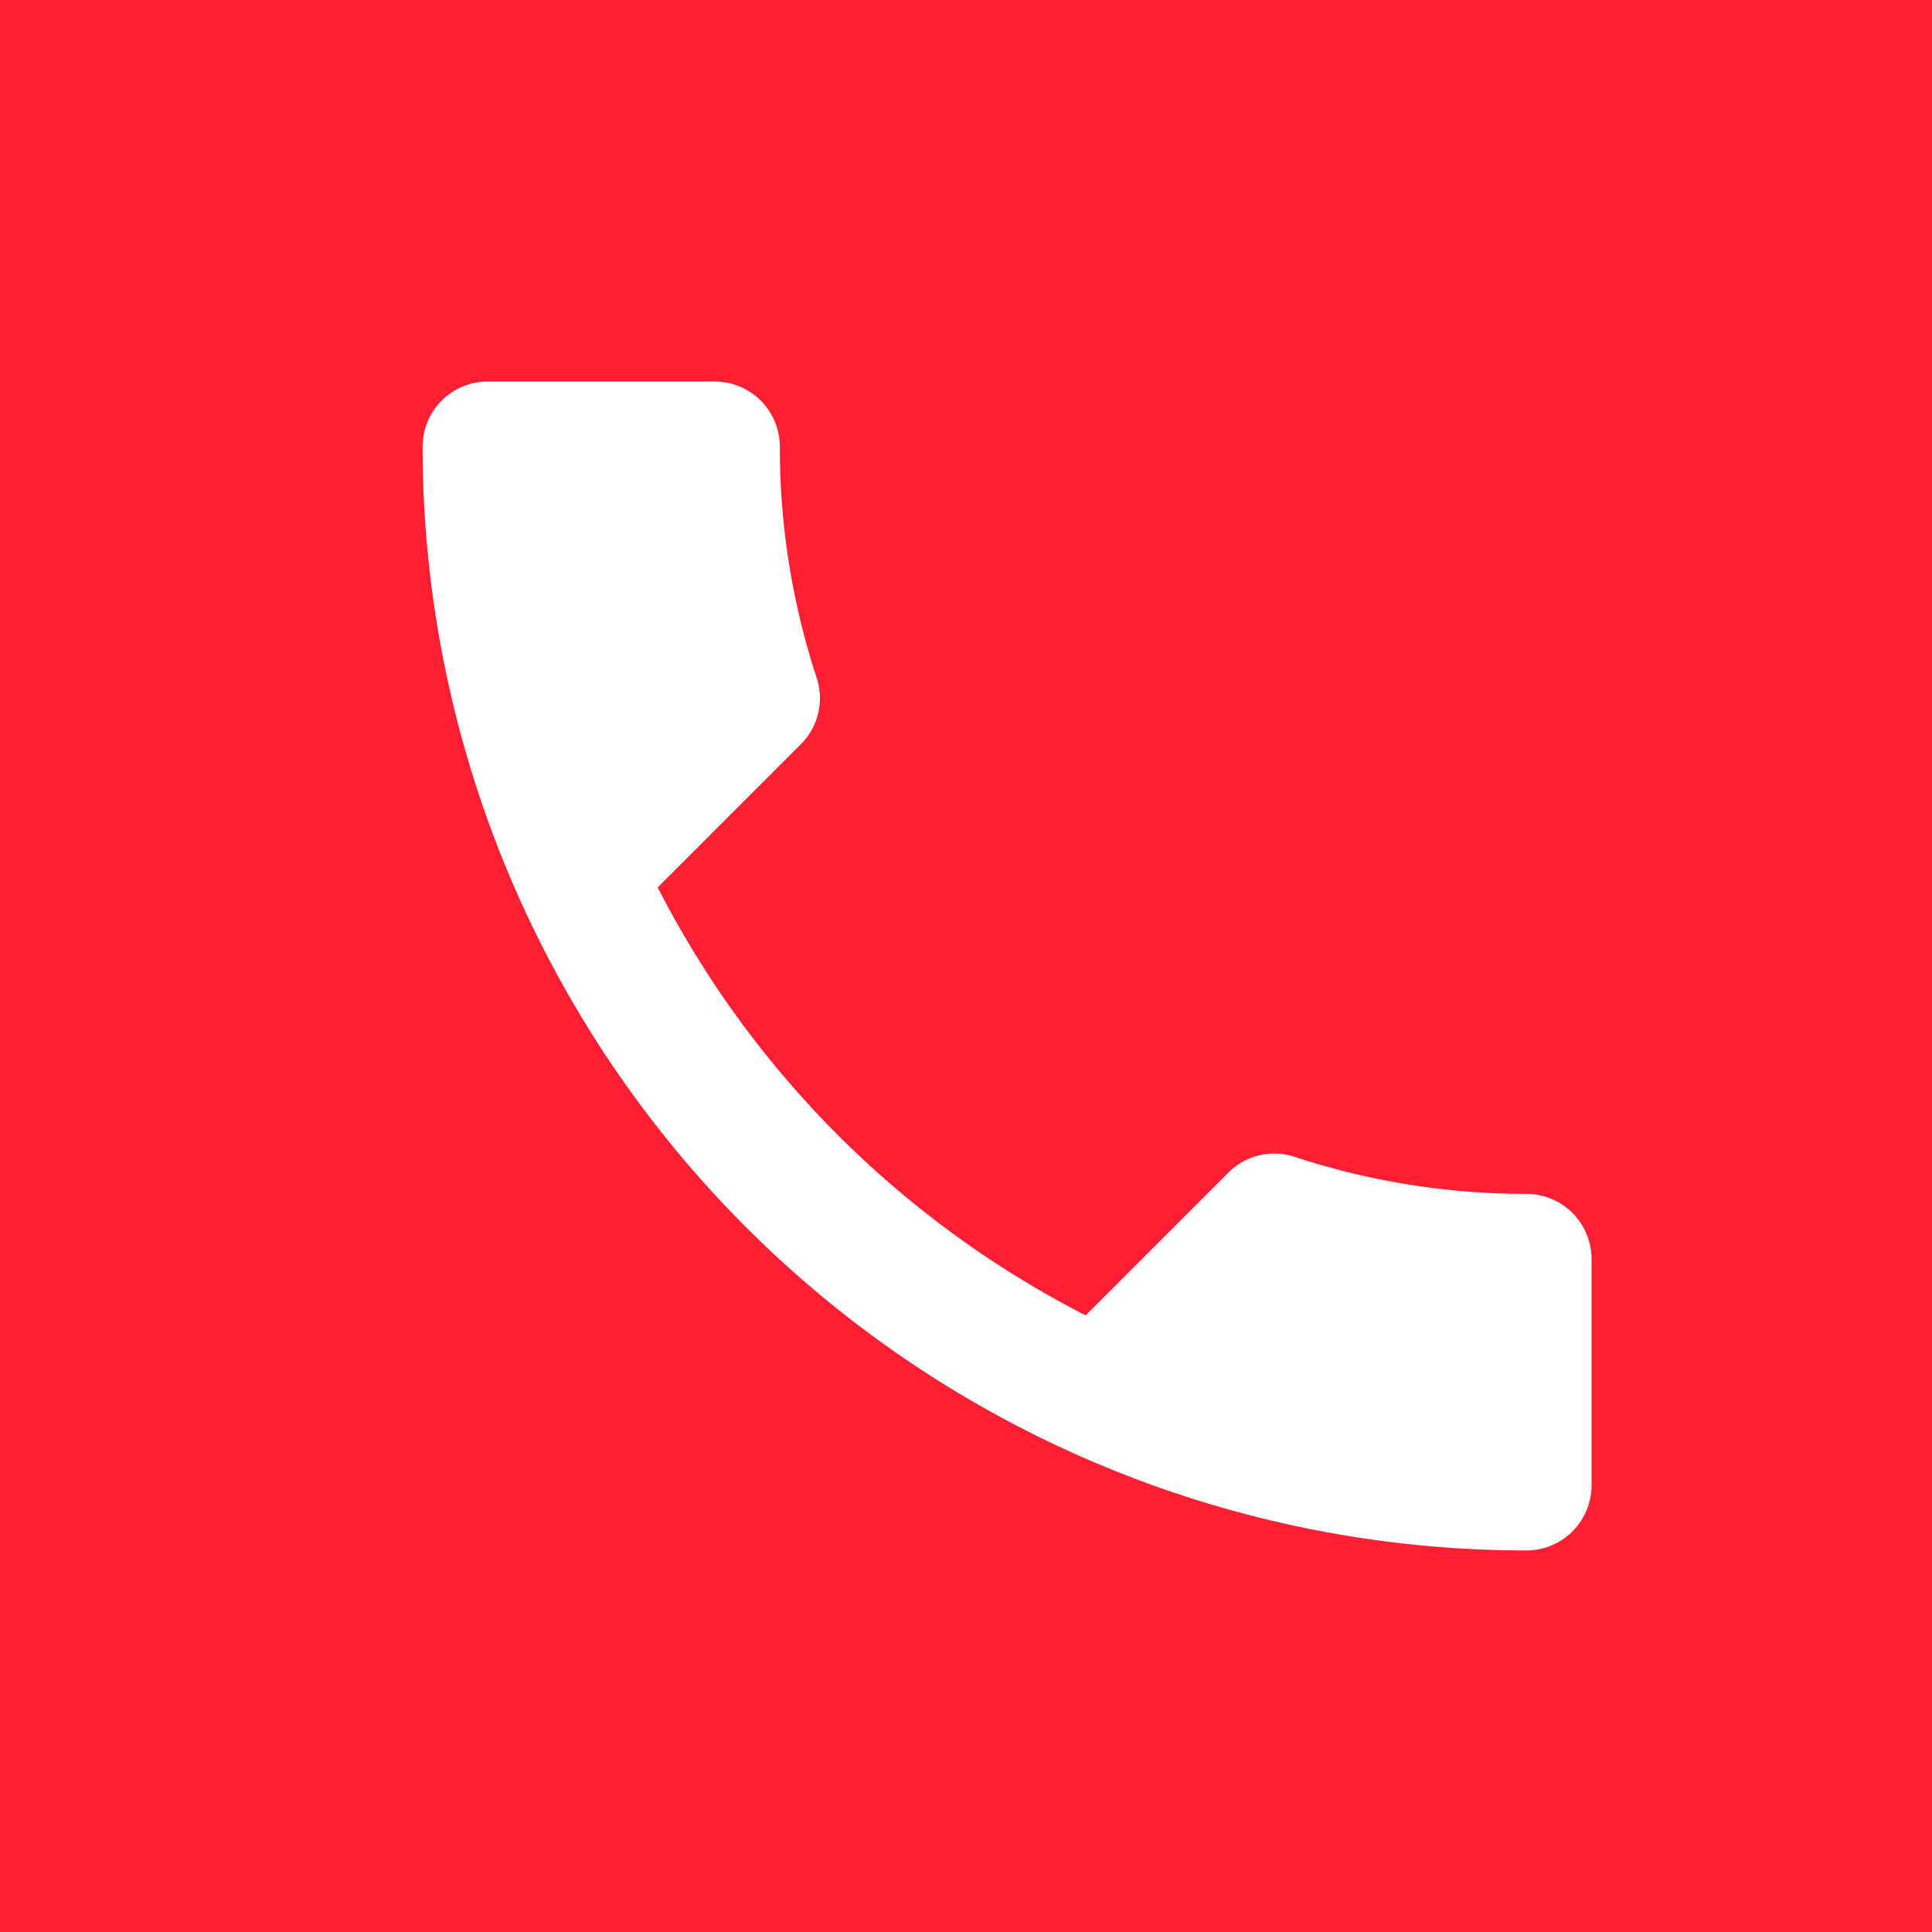 <svg xmlns="http://www.w3.org/2000/svg" width="47" height="47" viewBox="0 0 47 47">
  <rect x="0" y="0" width="47" height="47" fill="#333333" stroke="none"/>
  <g id="Group_440" data-name="Group 440" transform="translate(-278 -1377)">
    <rect id="Rectangle_31" data-name="Rectangle 31" width="47" height="47" transform="translate(325 1377) rotate(90)" fill="#ff1e32"/>
    <path id="Icon_material-call" data-name="Icon material-call" d="M10.219,16.807A23.933,23.933,0,0,0,20.63,27.218l3.476-3.476a1.571,1.571,0,0,1,1.611-.379,18.022,18.022,0,0,0,5.64.9,1.585,1.585,0,0,1,1.58,1.58v5.514a1.585,1.585,0,0,1-1.58,1.58A26.855,26.855,0,0,1,4.5,6.08,1.585,1.585,0,0,1,6.08,4.5h5.53a1.585,1.585,0,0,1,1.58,1.58,17.948,17.948,0,0,0,.9,5.64,1.585,1.585,0,0,1-.395,1.611l-3.476,3.476Z" transform="translate(283.781 1381.781)" fill="#fff"/>
  </g>
</svg>

